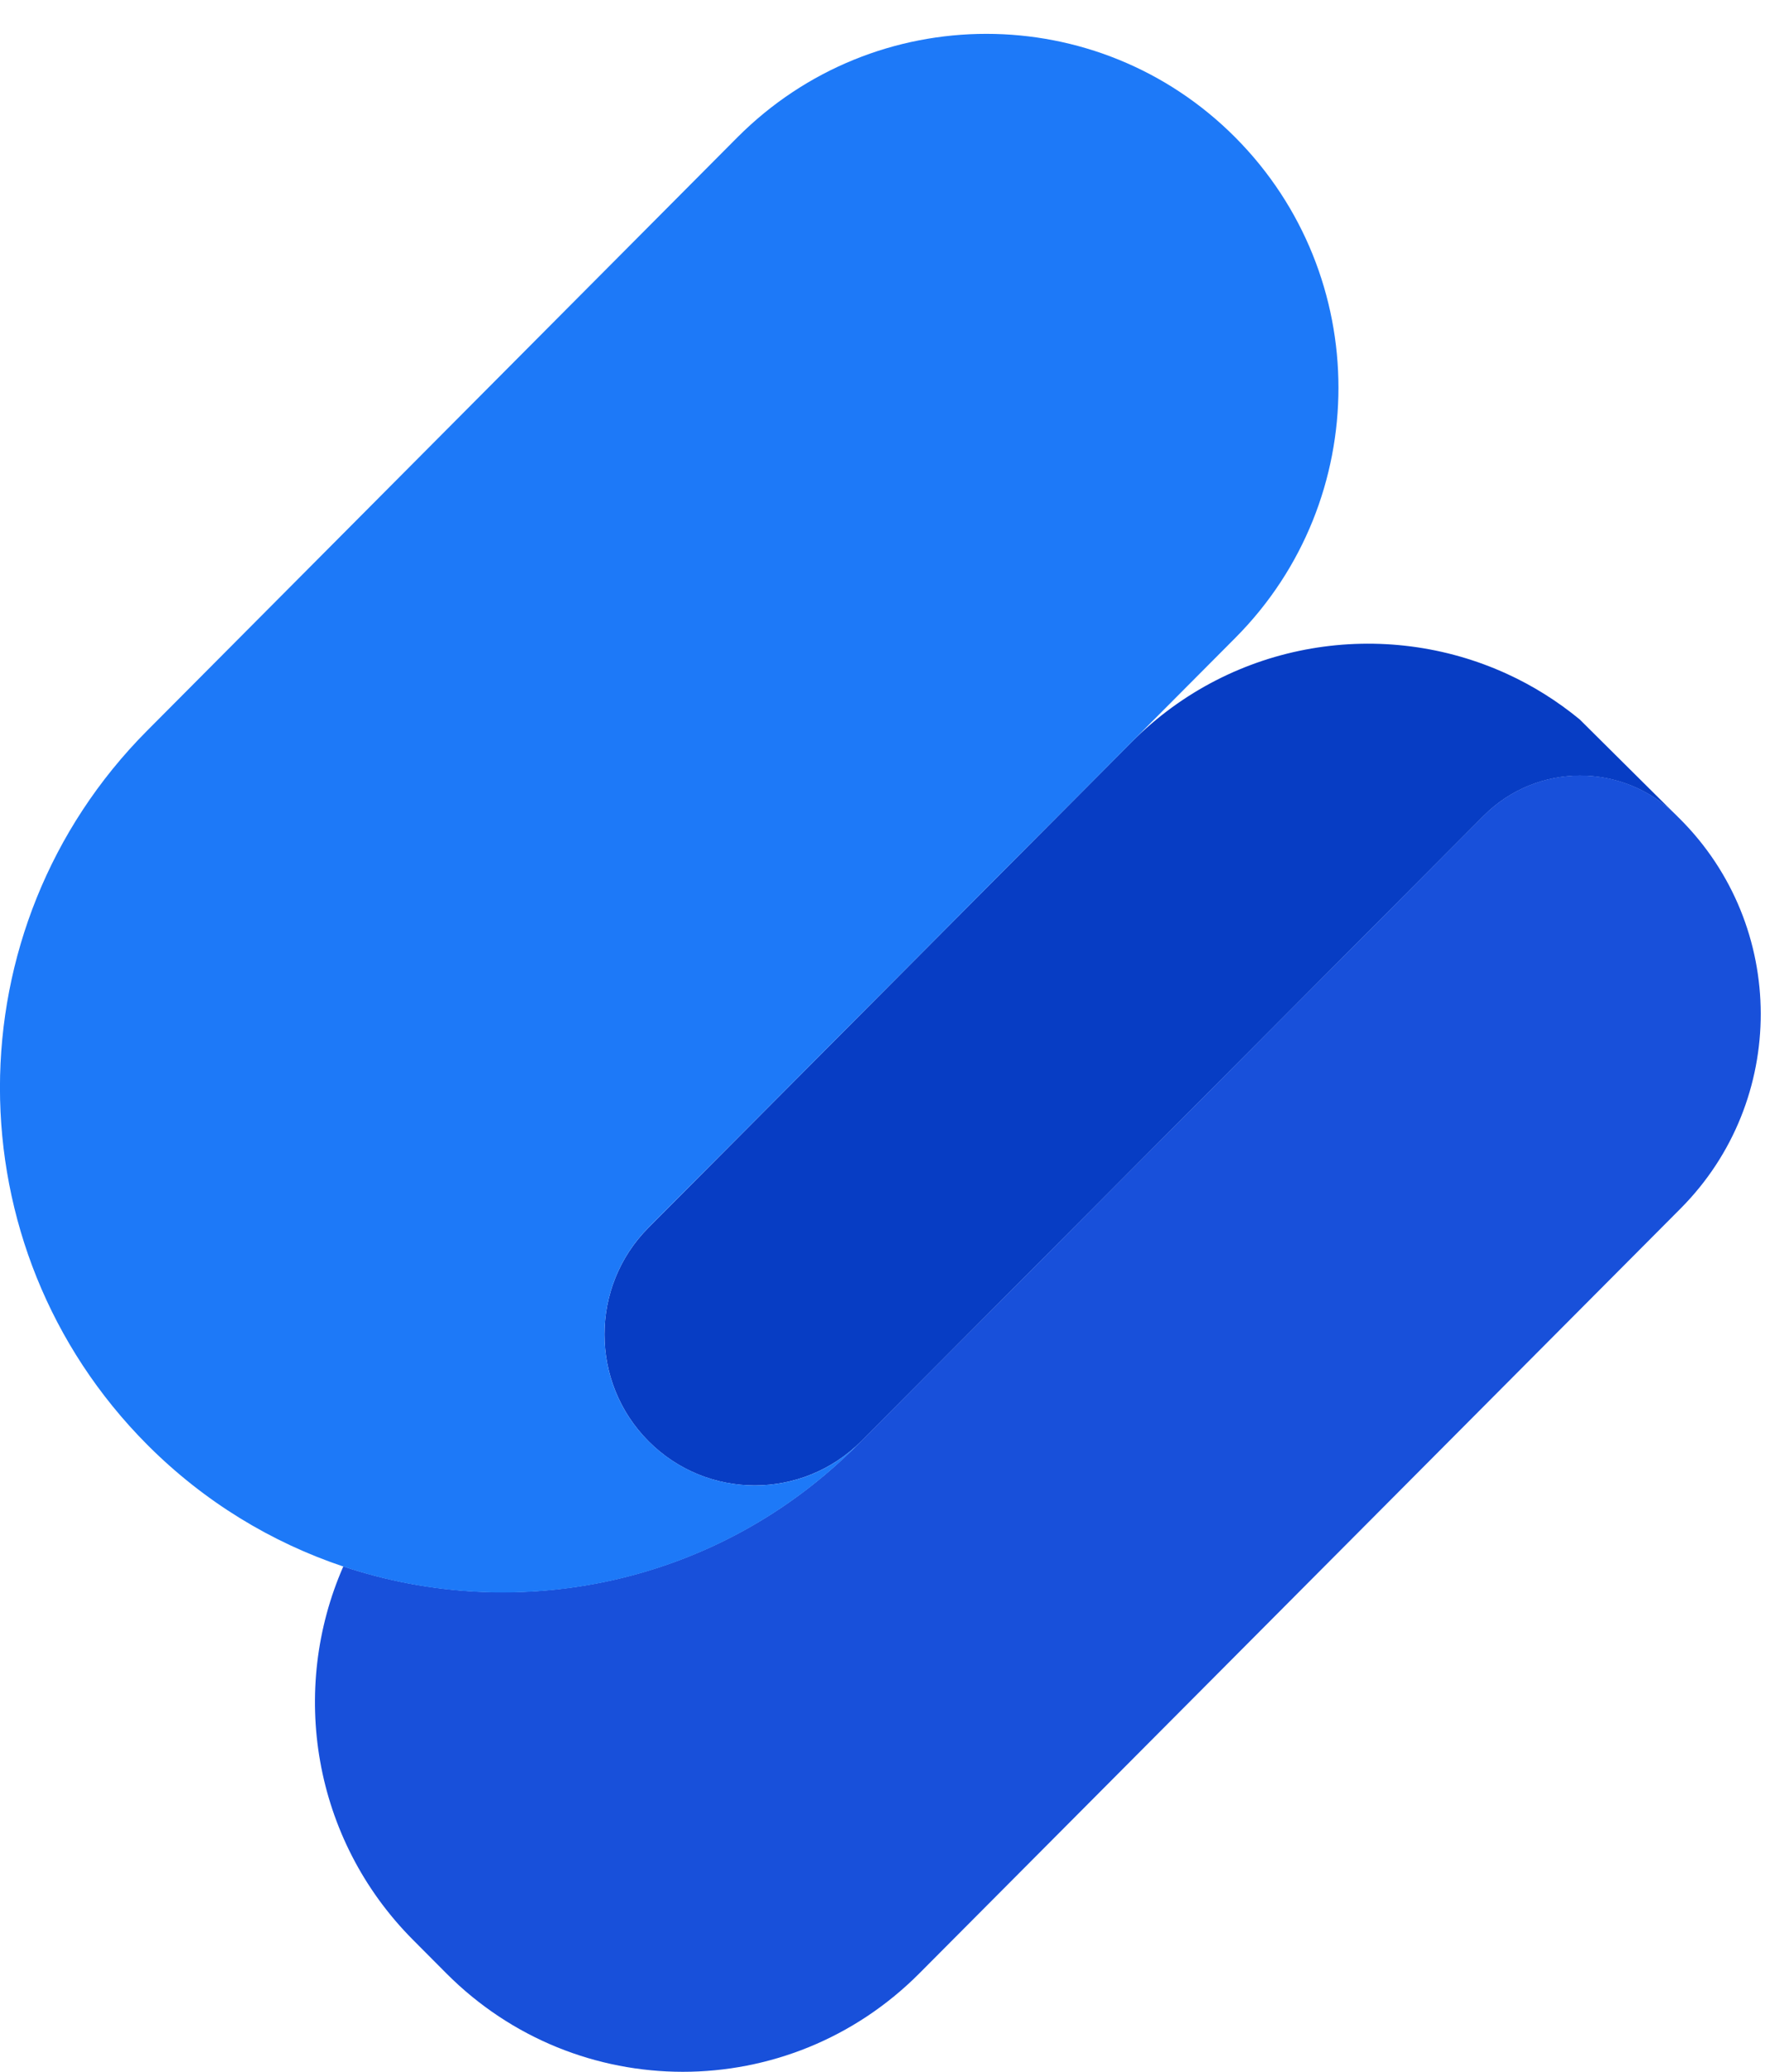 <svg width="52" height="61" viewBox="0 0 52 61" fill="none" xmlns="http://www.w3.org/2000/svg">
<path d="M19.106 42.434C20.835 44.17 23.64 44.17 25.373 42.434L40.385 27.36L43.71 24.021C45.278 22.447 47.812 22.443 49.384 24.005L46.539 21.181C45.878 20.638 45.165 20.193 44.415 19.849C40.78 18.178 36.335 18.842 33.34 21.848L19.106 36.145C17.377 37.881 17.377 40.698 19.106 42.434Z" fill="#073DC4"/>
<path d="M49.493 24.11C49.461 24.078 49.425 24.046 49.392 24.009C49.388 24.005 49.388 24.005 49.384 24.001C47.812 22.439 45.278 22.443 43.71 24.017L40.385 27.356L25.373 42.43L25.272 42.531C21.17 46.651 15.266 47.84 10.115 46.12C8.523 49.746 9.204 54.137 12.163 57.111L13.15 58.102C16.999 61.967 23.237 61.967 27.086 58.102L49.513 35.583C52.669 32.414 52.661 27.271 49.493 24.11Z" fill="#1850DA"/>
<path d="M25.273 42.535L25.373 42.434C23.644 44.17 20.84 44.17 19.107 42.434C17.374 40.698 17.378 37.881 19.107 36.141L33.341 21.848L36.395 18.781C40.446 14.714 40.446 8.118 36.395 4.047C32.345 -0.02 25.776 -0.02 21.722 4.047L4.336 21.512C-1.447 27.319 -1.447 36.732 4.336 42.535C6.017 44.222 8.004 45.416 10.116 46.124C15.266 47.848 21.174 46.654 25.273 42.535Z" fill="#1D79F8"/>
</svg>
